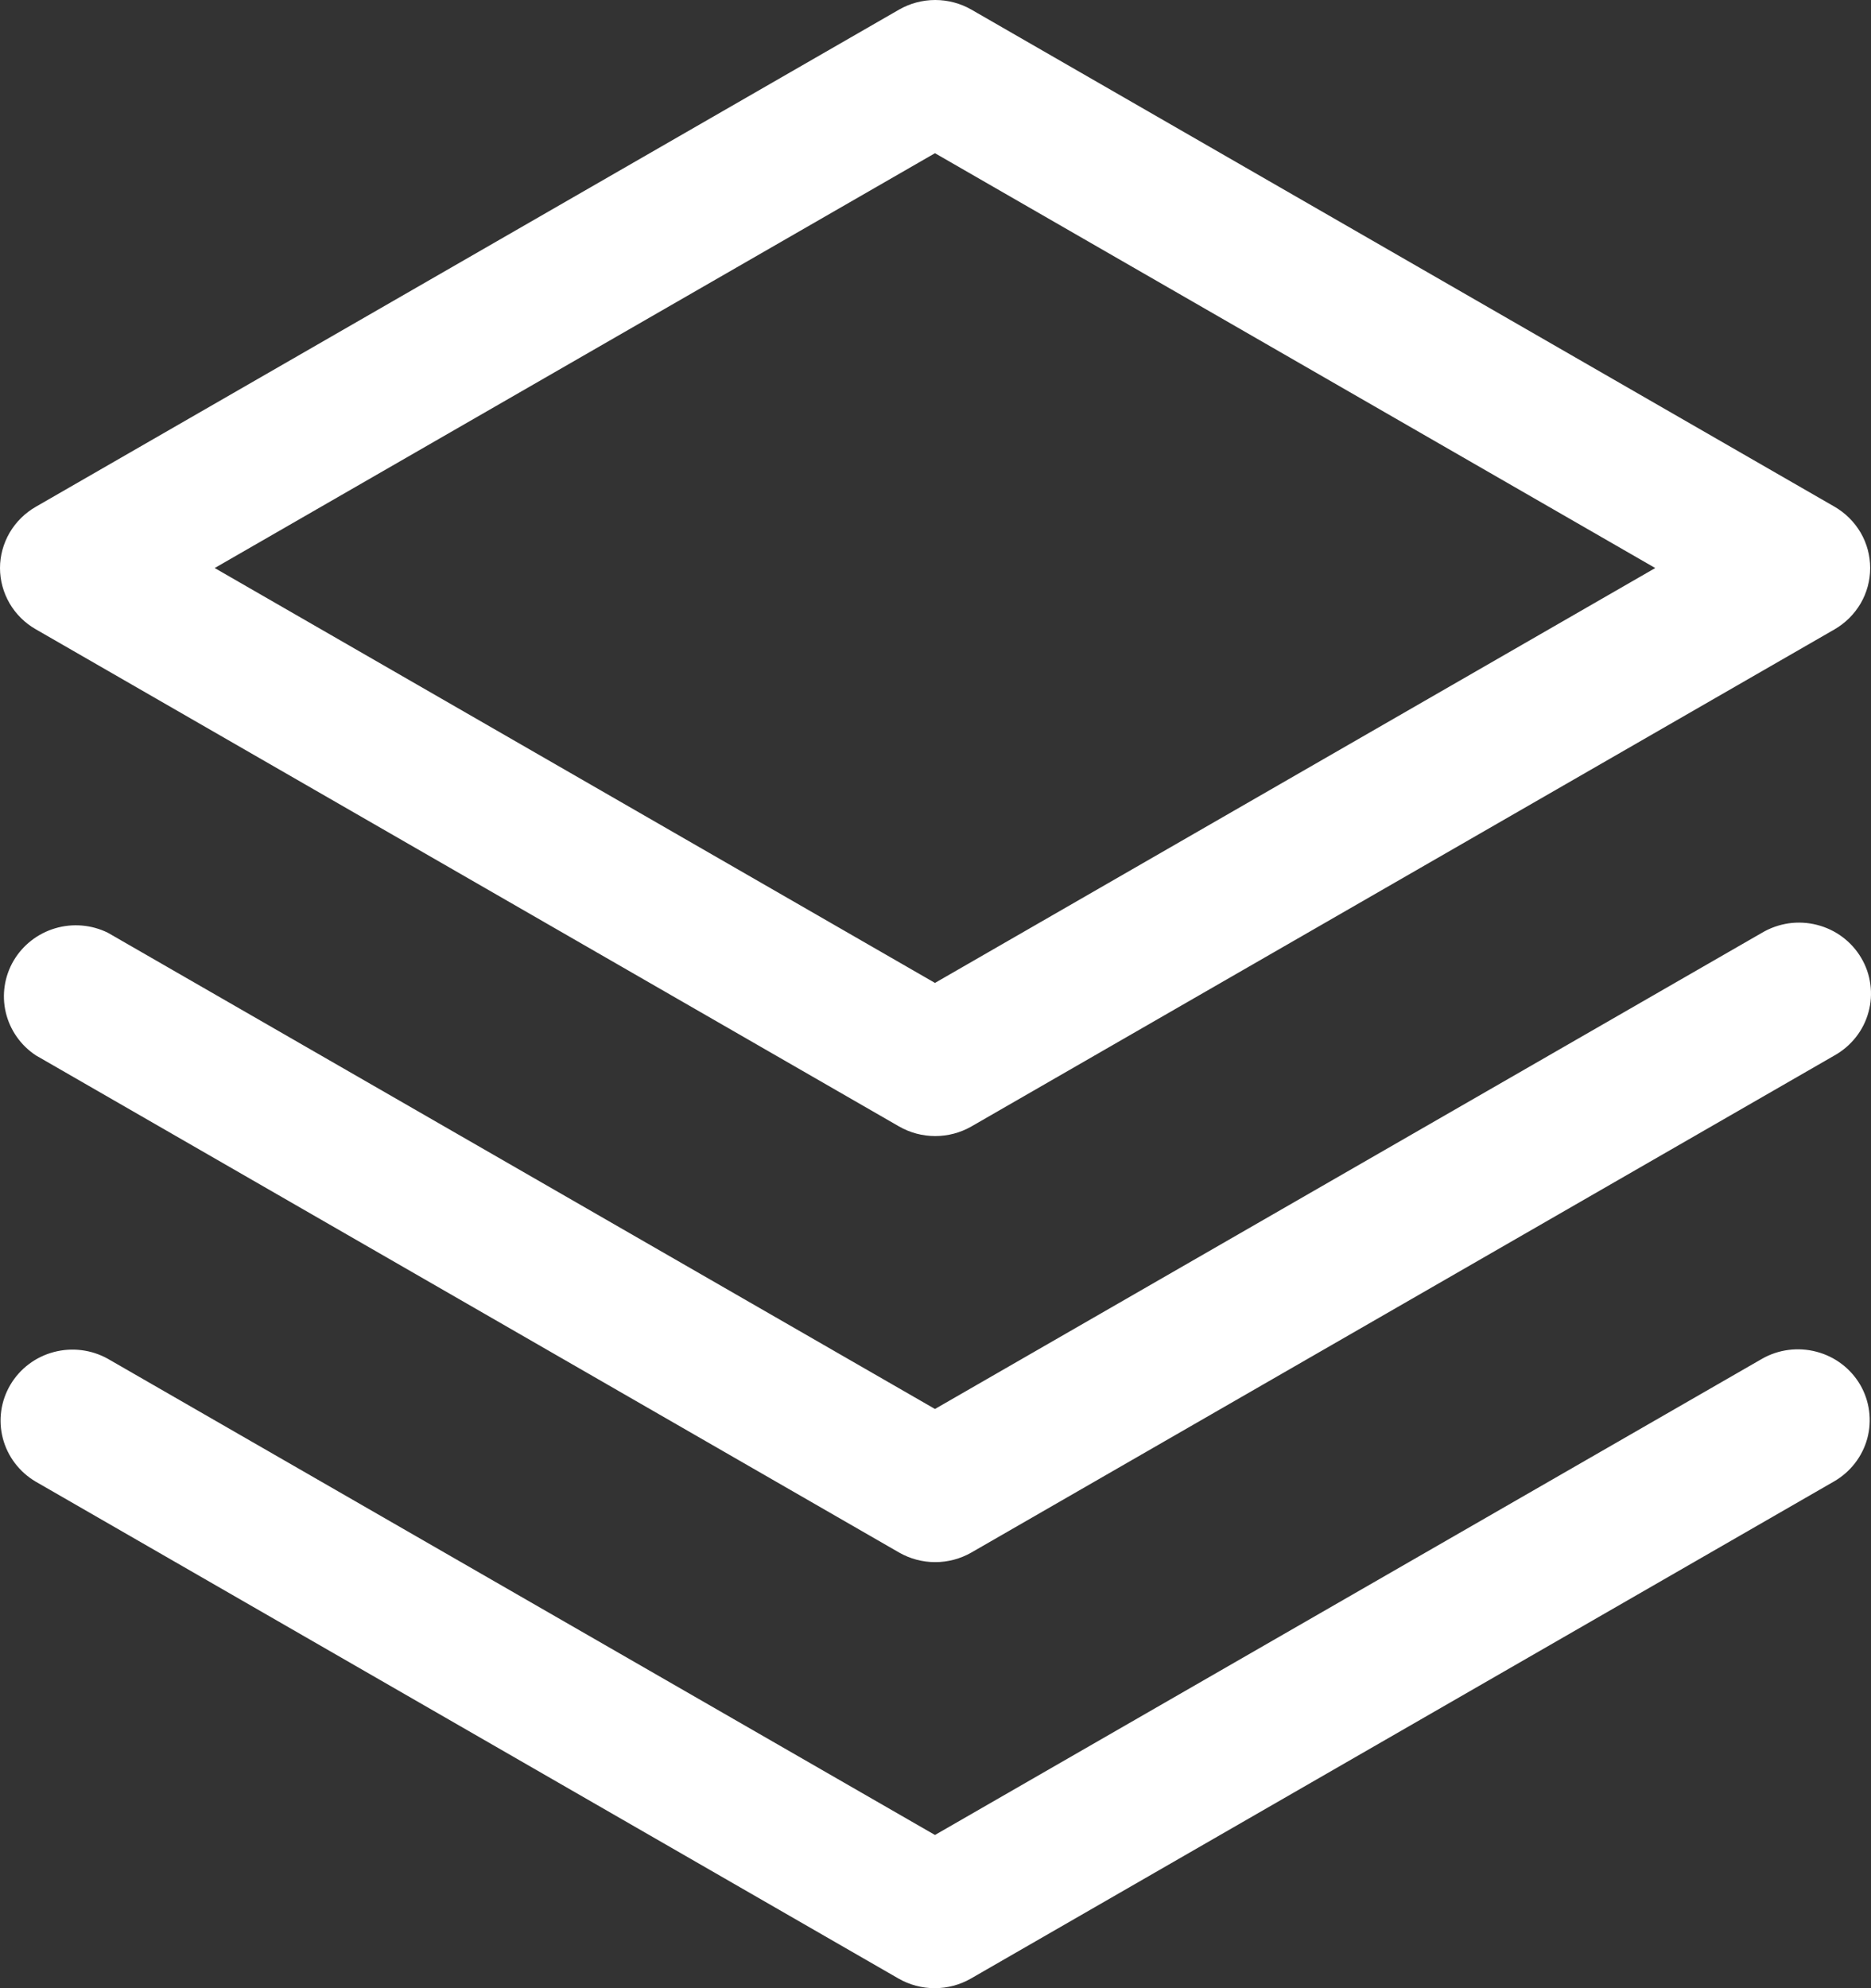 <svg width="32" height="34" viewBox="0 0 32 34" fill="none" xmlns="http://www.w3.org/2000/svg">
<rect x="0" y="0" width="32" height="34" fill="#333333" stroke="none"/>
<path d="M31.814 23.679C31.976 23.957 32.02 24.288 31.937 24.598C31.853 24.908 31.648 25.173 31.366 25.335L16.606 33.835C16.418 33.943 16.204 34 15.986 34C15.768 34 15.555 33.943 15.367 33.835L0.606 25.335C0.329 25.17 0.128 24.904 0.048 24.595C-0.032 24.286 0.014 23.958 0.177 23.682C0.34 23.406 0.606 23.205 0.918 23.122C1.231 23.038 1.564 23.08 1.845 23.237L15.991 31.38L30.136 23.237C30.418 23.076 30.753 23.033 31.067 23.116C31.382 23.198 31.65 23.401 31.814 23.679ZM30.136 15.951L15.991 24.095L1.845 15.951C1.565 15.813 1.242 15.786 0.943 15.875C0.643 15.964 0.389 16.163 0.232 16.43C0.076 16.697 0.028 17.013 0.099 17.314C0.17 17.615 0.355 17.878 0.615 18.049L15.376 26.549C15.564 26.657 15.778 26.714 15.995 26.714C16.213 26.714 16.427 26.657 16.615 26.549L31.376 18.049C31.517 17.97 31.642 17.863 31.742 17.736C31.842 17.609 31.915 17.464 31.957 17.309C32 17.154 32.011 16.992 31.989 16.832C31.968 16.673 31.915 16.519 31.832 16.38C31.75 16.241 31.641 16.12 31.511 16.023C31.381 15.926 31.233 15.856 31.075 15.816C30.918 15.776 30.753 15.767 30.592 15.79C30.431 15.814 30.276 15.868 30.136 15.951ZM0 9.714C0 9.502 0.058 9.293 0.165 9.109C0.273 8.925 0.428 8.772 0.615 8.665L15.376 0.165C15.564 0.057 15.778 0 15.995 0C16.213 0 16.427 0.057 16.615 0.165L31.376 8.665C31.561 8.772 31.715 8.925 31.823 9.109C31.93 9.293 31.986 9.502 31.986 9.714C31.986 9.926 31.93 10.135 31.823 10.319C31.715 10.503 31.561 10.656 31.376 10.763L16.615 19.263C16.427 19.371 16.213 19.428 15.995 19.428C15.778 19.428 15.564 19.371 15.376 19.263L0.615 10.763C0.428 10.657 0.273 10.504 0.165 10.32C0.058 10.136 0 9.927 0 9.714ZM3.672 9.714L15.991 16.809L28.31 9.714L15.991 2.62L3.672 9.714Z" fill="white"/>
</svg>
